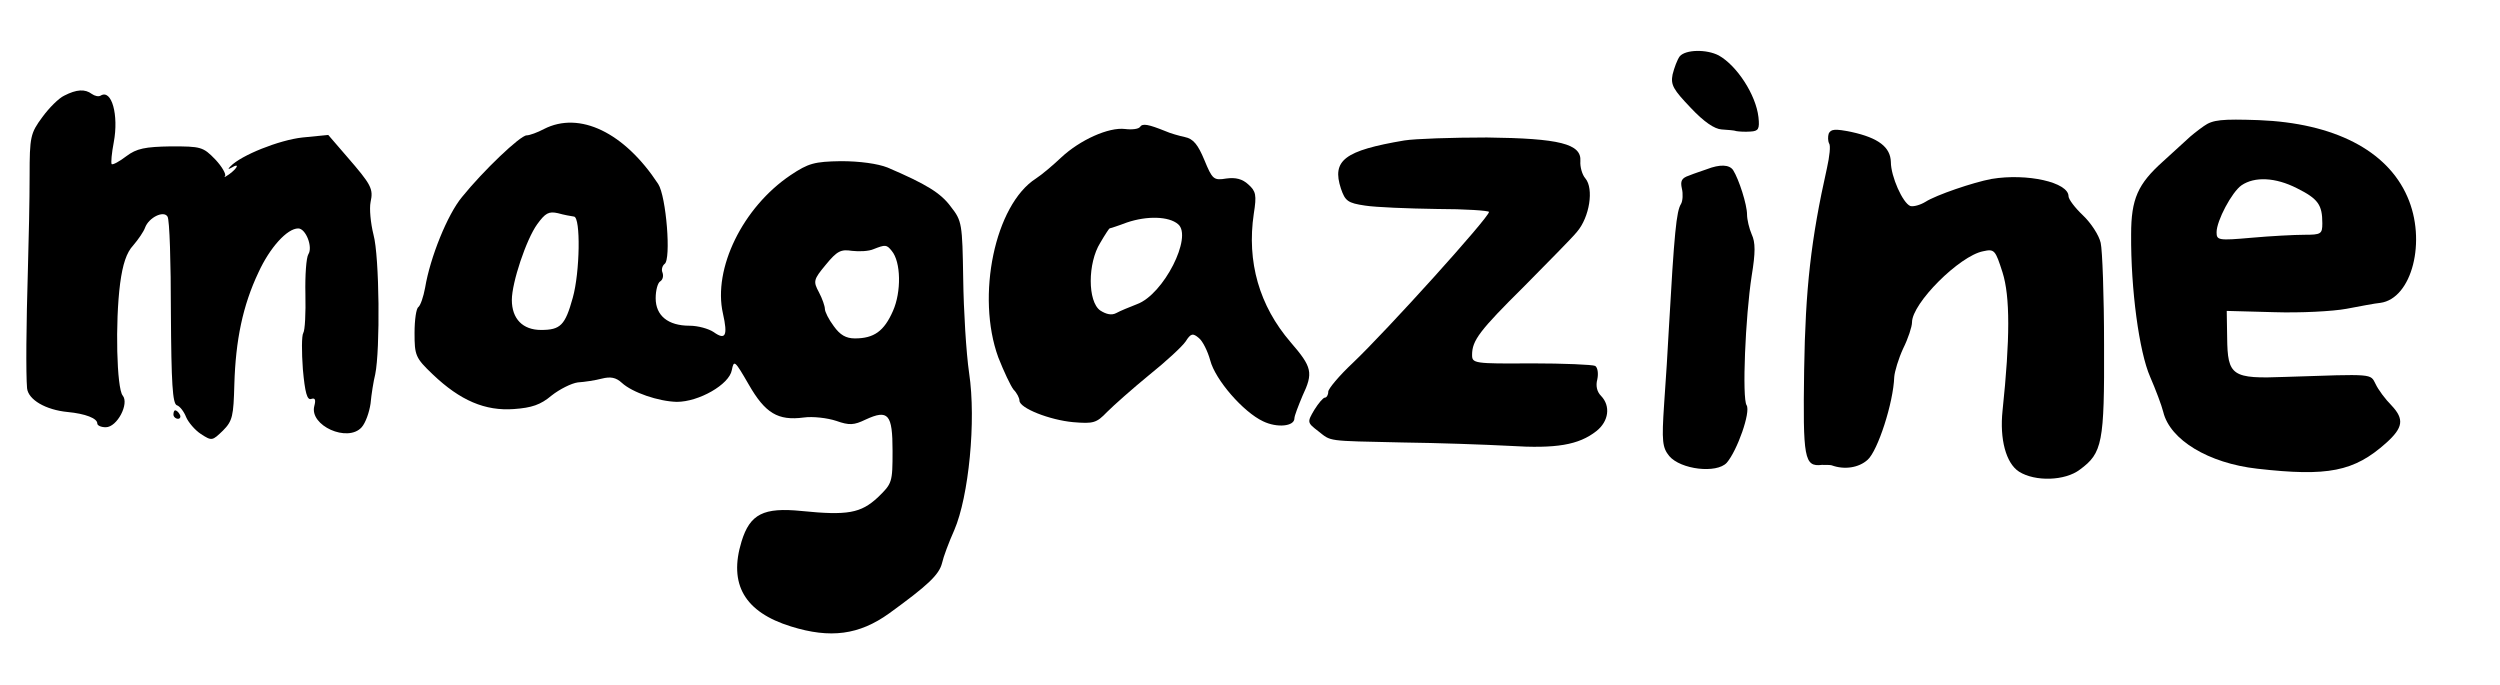 <?xml version="1.0" standalone="no"?>
<!DOCTYPE svg PUBLIC "-//W3C//DTD SVG 20010904//EN"
 "http://www.w3.org/TR/2001/REC-SVG-20010904/DTD/svg10.dtd">
<svg version="1.0" xmlns="http://www.w3.org/2000/svg"
 width="591pt" height="162pt" viewBox="0 0 591 162"
 preserveAspectRatio="xMidYMid meet">

<g transform="translate(0,162) scale(0.1,-0.1)"
fill="#000000" stroke="none">
<path d="M3971 1487 c-6 -8 -13 -27 -17 -43 -5 -25 2 -36 43 -79 31 -33 56
-50 73 -51 14 -1 30 -2 35 -4 6 -1 20 -2 33 -1 19 1 22 6 19 34 -6 53 -51 122
-94 146 -29 15 -78 14 -92 -2z"/>
<path d="M152 1394 c-13 -6 -36 -29 -52 -51 -28 -38 -30 -46 -30 -139 0 -55
-2 -153 -4 -219 -4 -134 -5 -248 -2 -283 3 -27 44 -51 96 -56 42 -4 70 -15 70
-27 0 -5 9 -9 20 -9 27 0 56 56 40 75 -14 17 -18 172 -6 265 6 45 15 73 31 90
12 14 25 33 28 42 9 24 44 41 53 26 5 -7 8 -109 8 -227 1 -168 4 -215 14 -219
7 -2 17 -15 22 -28 5 -12 21 -31 35 -40 26 -17 27 -16 52 8 23 23 25 35 27
109 3 105 20 187 57 265 27 59 68 104 94 104 18 0 35 -44 24 -61 -5 -8 -8 -50
-7 -94 1 -45 -1 -86 -5 -92 -4 -6 -4 -45 -1 -86 5 -55 10 -74 20 -70 9 3 11
-2 7 -17 -12 -46 79 -87 112 -50 9 10 18 35 21 56 2 22 7 53 11 69 12 58 10
279 -4 330 -7 28 -10 62 -7 77 7 32 2 41 -56 108 l-44 51 -61 -6 c-55 -6 -145
-42 -170 -68 -7 -7 -6 -8 3 -3 18 11 15 0 -5 -15 -10 -7 -15 -10 -11 -5 3 4
-7 22 -23 39 -29 30 -34 31 -105 31 -61 -1 -81 -5 -105 -23 -17 -13 -32 -21
-35 -19 -2 3 0 26 5 52 12 64 -5 126 -31 110 -5 -3 -14 -1 -21 4 -16 12 -36
11 -65 -4z"/>
<path d="M5210 1322 c-13 -9 -32 -24 -40 -32 -9 -8 -35 -32 -57 -52 -59 -53
-75 -88 -75 -172 -1 -130 19 -278 45 -337 13 -30 27 -67 31 -83 16 -66 107
-121 222 -134 167 -19 229 -7 305 61 40 36 43 56 13 88 -15 15 -32 38 -38 51
-13 25 -2 24 -213 17 -127 -5 -137 2 -138 93 l-1 63 112 -3 c62 -2 139 2 171
8 32 6 68 13 80 14 75 10 110 147 64 251 -48 110 -174 174 -351 181 -88 3
-109 1 -130 -14z m220 -147 c50 -25 60 -39 60 -83 0 -25 -3 -27 -42 -27 -24 0
-80 -3 -125 -7 -79 -7 -83 -6 -83 13 0 27 36 95 59 111 31 21 80 19 131 -7z"/>
<path d="M1286 1315 c-15 -8 -34 -15 -41 -15 -15 0 -103 -84 -153 -146 -34
-41 -75 -142 -87 -214 -4 -22 -11 -42 -16 -46 -5 -3 -9 -30 -9 -61 0 -53 2
-59 43 -98 65 -62 124 -87 192 -82 42 3 63 10 89 32 19 15 47 29 62 31 16 1
42 5 57 9 20 5 33 3 47 -10 25 -23 87 -44 130 -45 52 0 124 41 130 75 5 25 7
23 40 -34 39 -68 69 -86 130 -78 21 3 56 -1 77 -8 31 -11 42 -10 69 3 54 25
64 13 64 -74 0 -75 -1 -77 -35 -110 -40 -37 -71 -43 -180 -32 -90 9 -122 -7
-142 -72 -31 -101 7 -167 117 -201 93 -29 161 -20 232 31 91 66 118 91 125
119 3 14 16 49 29 78 34 79 52 258 35 371 -7 48 -13 148 -14 223 -2 130 -3
137 -29 170 -24 33 -59 54 -150 93 -23 9 -65 15 -110 15 -63 -1 -77 -5 -119
-33 -113 -76 -184 -221 -160 -327 12 -53 6 -64 -22 -44 -12 8 -37 15 -57 15
-51 0 -80 24 -80 65 0 19 5 37 11 40 6 4 8 13 5 21 -3 7 0 16 5 20 16 10 4
160 -15 189 -80 122 -186 173 -270 130z m71 -207 c16 -2 14 -132 -3 -192 -18
-65 -29 -76 -75 -76 -43 0 -69 26 -69 71 0 41 34 143 60 179 19 26 27 31 49
26 14 -4 31 -7 38 -8z m751 -81 c22 -26 23 -97 3 -142 -21 -48 -45 -65 -90
-65 -21 0 -35 8 -50 29 -12 16 -21 34 -21 41 0 6 -6 24 -14 39 -14 26 -13 30
16 65 27 33 36 37 62 33 17 -2 40 -1 51 4 28 11 31 11 43 -4z"/>
<path d="M2695 1320 c-3 -5 -19 -7 -35 -5 -39 5 -107 -26 -151 -67 -19 -18
-46 -41 -60 -50 -97 -62 -142 -278 -89 -423 13 -33 29 -67 36 -76 8 -8 14 -20
14 -26 0 -18 72 -46 127 -51 48 -4 55 -2 80 24 16 16 60 55 99 87 40 32 79 68
87 80 12 19 17 20 31 8 9 -7 21 -31 27 -53 12 -46 78 -122 125 -144 33 -16 74
-12 74 7 0 6 9 29 19 53 26 55 23 68 -28 127 -74 86 -104 190 -87 304 7 44 5
53 -13 69 -14 13 -30 17 -52 14 -30 -5 -33 -2 -52 44 -15 36 -26 50 -46 54
-14 3 -35 9 -46 14 -40 16 -54 19 -60 10z m90 -230 c35 -29 -34 -166 -97 -189
-18 -7 -40 -16 -49 -21 -11 -6 -24 -3 -38 6 -30 21 -30 112 0 160 11 19 21 34
22 34 1 0 20 6 41 14 47 16 99 15 121 -4z"/>
<path d="M4323 1304 c-2 -7 -2 -17 1 -23 4 -5 1 -31 -5 -58 -38 -169 -51 -286
-54 -477 -3 -210 0 -230 42 -225 10 0 20 0 23 -1 30 -11 64 -6 85 13 24 21 61
135 63 196 1 13 10 43 21 67 12 24 21 52 21 62 0 45 112 157 168 168 27 6 29
3 46 -50 18 -57 18 -156 0 -327 -7 -67 8 -124 39 -144 38 -24 109 -22 144 5
53 39 58 63 57 295 0 116 -4 224 -8 241 -4 18 -23 47 -42 65 -19 18 -34 38
-34 45 0 33 -98 55 -182 41 -43 -8 -131 -38 -156 -54 -13 -8 -29 -12 -36 -10
-18 7 -46 70 -46 104 -1 35 -29 57 -93 71 -39 8 -49 7 -54 -4z"/>
<path d="M3320 1288 c-142 -24 -172 -47 -150 -114 10 -29 16 -34 57 -40 25 -4
102 -7 169 -8 68 0 124 -4 124 -7 0 -13 -241 -280 -322 -357 -32 -30 -58 -61
-58 -68 0 -8 -4 -14 -8 -14 -4 0 -15 -13 -25 -29 -17 -29 -17 -30 9 -50 32
-25 17 -23 199 -27 83 -1 196 -5 253 -8 111 -7 164 2 206 35 29 23 34 59 11
83 -10 10 -13 24 -9 39 3 14 1 28 -5 32 -6 3 -74 6 -151 6 -135 -1 -140 0
-140 20 0 34 17 57 124 163 55 56 112 113 124 128 30 35 40 102 20 126 -8 9
-13 28 -12 41 3 41 -49 54 -221 56 -82 0 -170 -3 -195 -7z"/>
<path d="M4035 1220 c-11 -4 -30 -10 -42 -15 -18 -6 -21 -13 -17 -31 3 -12 2
-29 -2 -36 -11 -17 -16 -68 -29 -298 -2 -41 -7 -120 -11 -175 -6 -89 -4 -103
12 -123 27 -32 112 -42 136 -16 25 29 57 120 47 136 -11 16 -3 209 12 306 9
55 9 79 0 98 -6 14 -11 35 -11 47 0 23 -19 83 -33 105 -9 13 -31 14 -62 2z"/>
<path d="M410 640 c0 -5 5 -10 11 -10 5 0 7 5 4 10 -3 6 -8 10 -11 10 -2 0 -4
-4 -4 -10z"/>
</g>
</svg>
